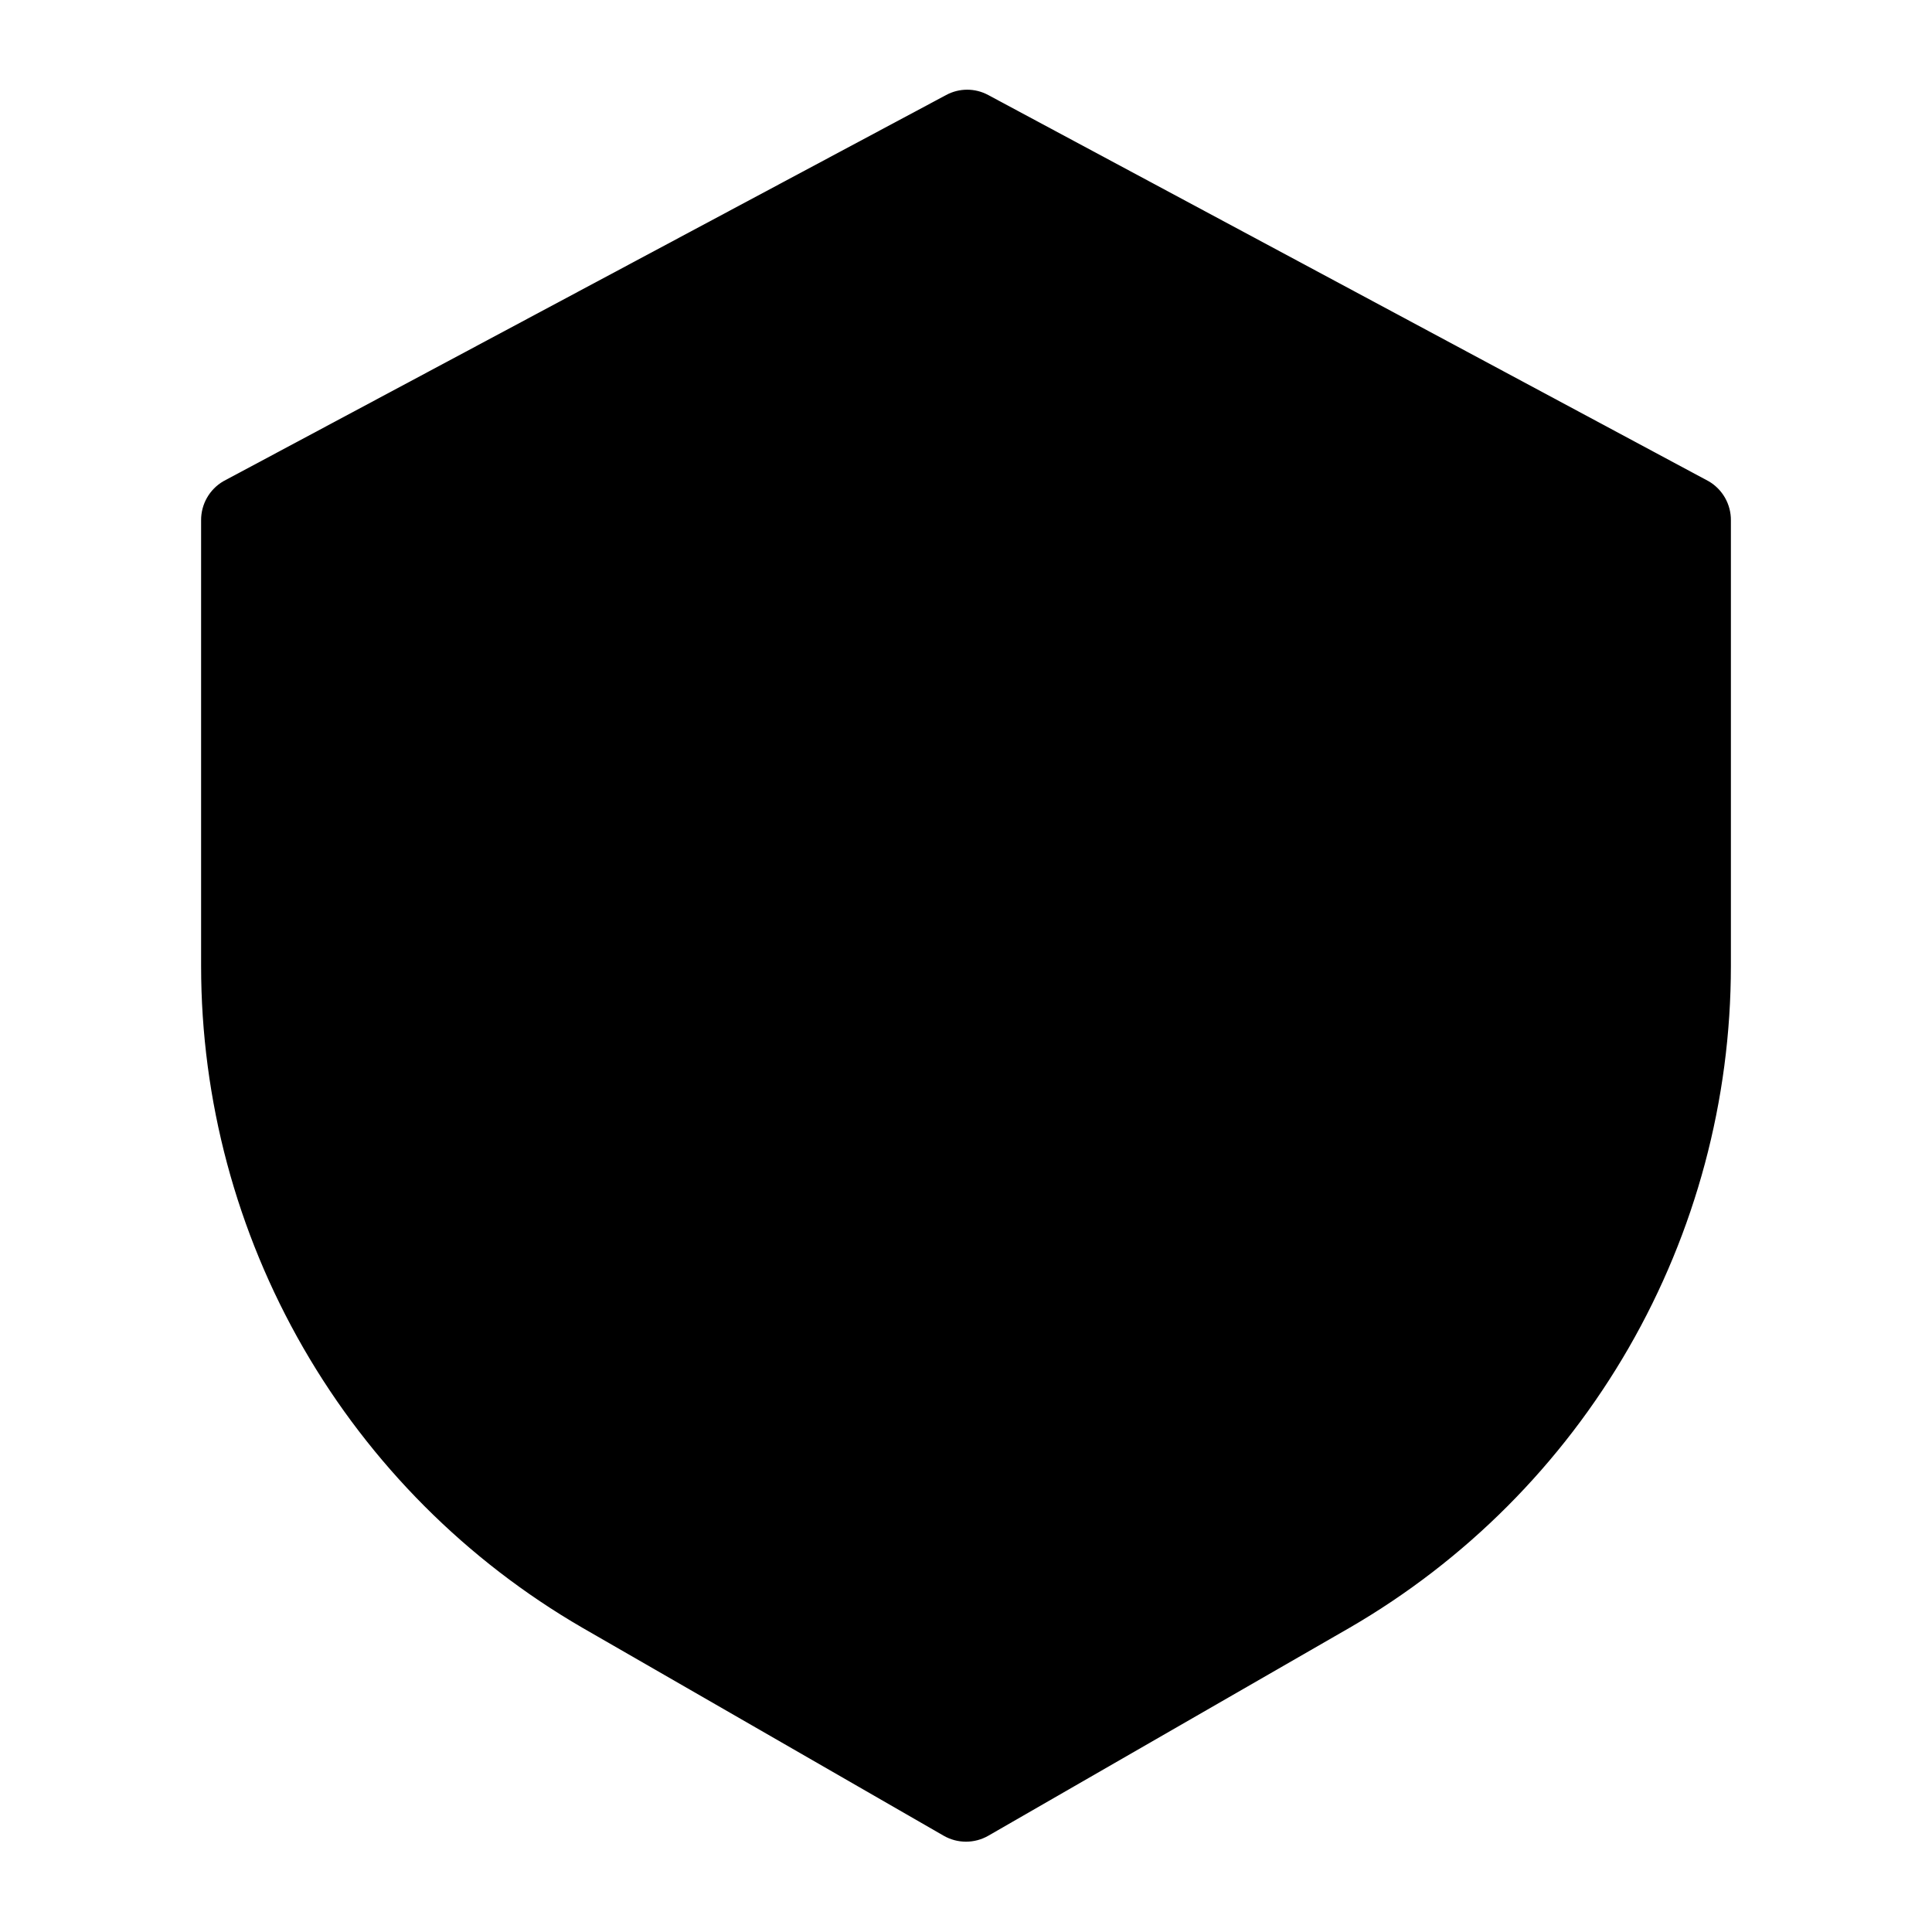 <?xml version="1.0" encoding="UTF-8"?>
<!-- Uploaded to: ICON Repo, www.svgrepo.com, Generator: ICON Repo Mixer Tools -->
<svg fill="#000000" width="800px" height="800px" version="1.1" viewBox="144 144 512 512" xmlns="http://www.w3.org/2000/svg">
 <path d="m596.8 271.53-190.9-102.34c-3.484-1.891-7.691-1.891-11.18 0l-191.52 102.34c-3.695 2.148-5.949 6.117-5.906 10.391v118.08c0.008 35.523 9.352 70.426 27.09 101.21 17.738 30.781 43.254 56.363 73.988 74.18l95.723 55.105c3.66 2.094 8.152 2.094 11.809 0l95.723-55.105c30.738-17.816 56.25-43.398 73.988-74.18 17.742-30.781 27.082-65.684 27.09-101.21v-118.08c0.043-4.273-2.211-8.242-5.902-10.391z"/>
</svg>